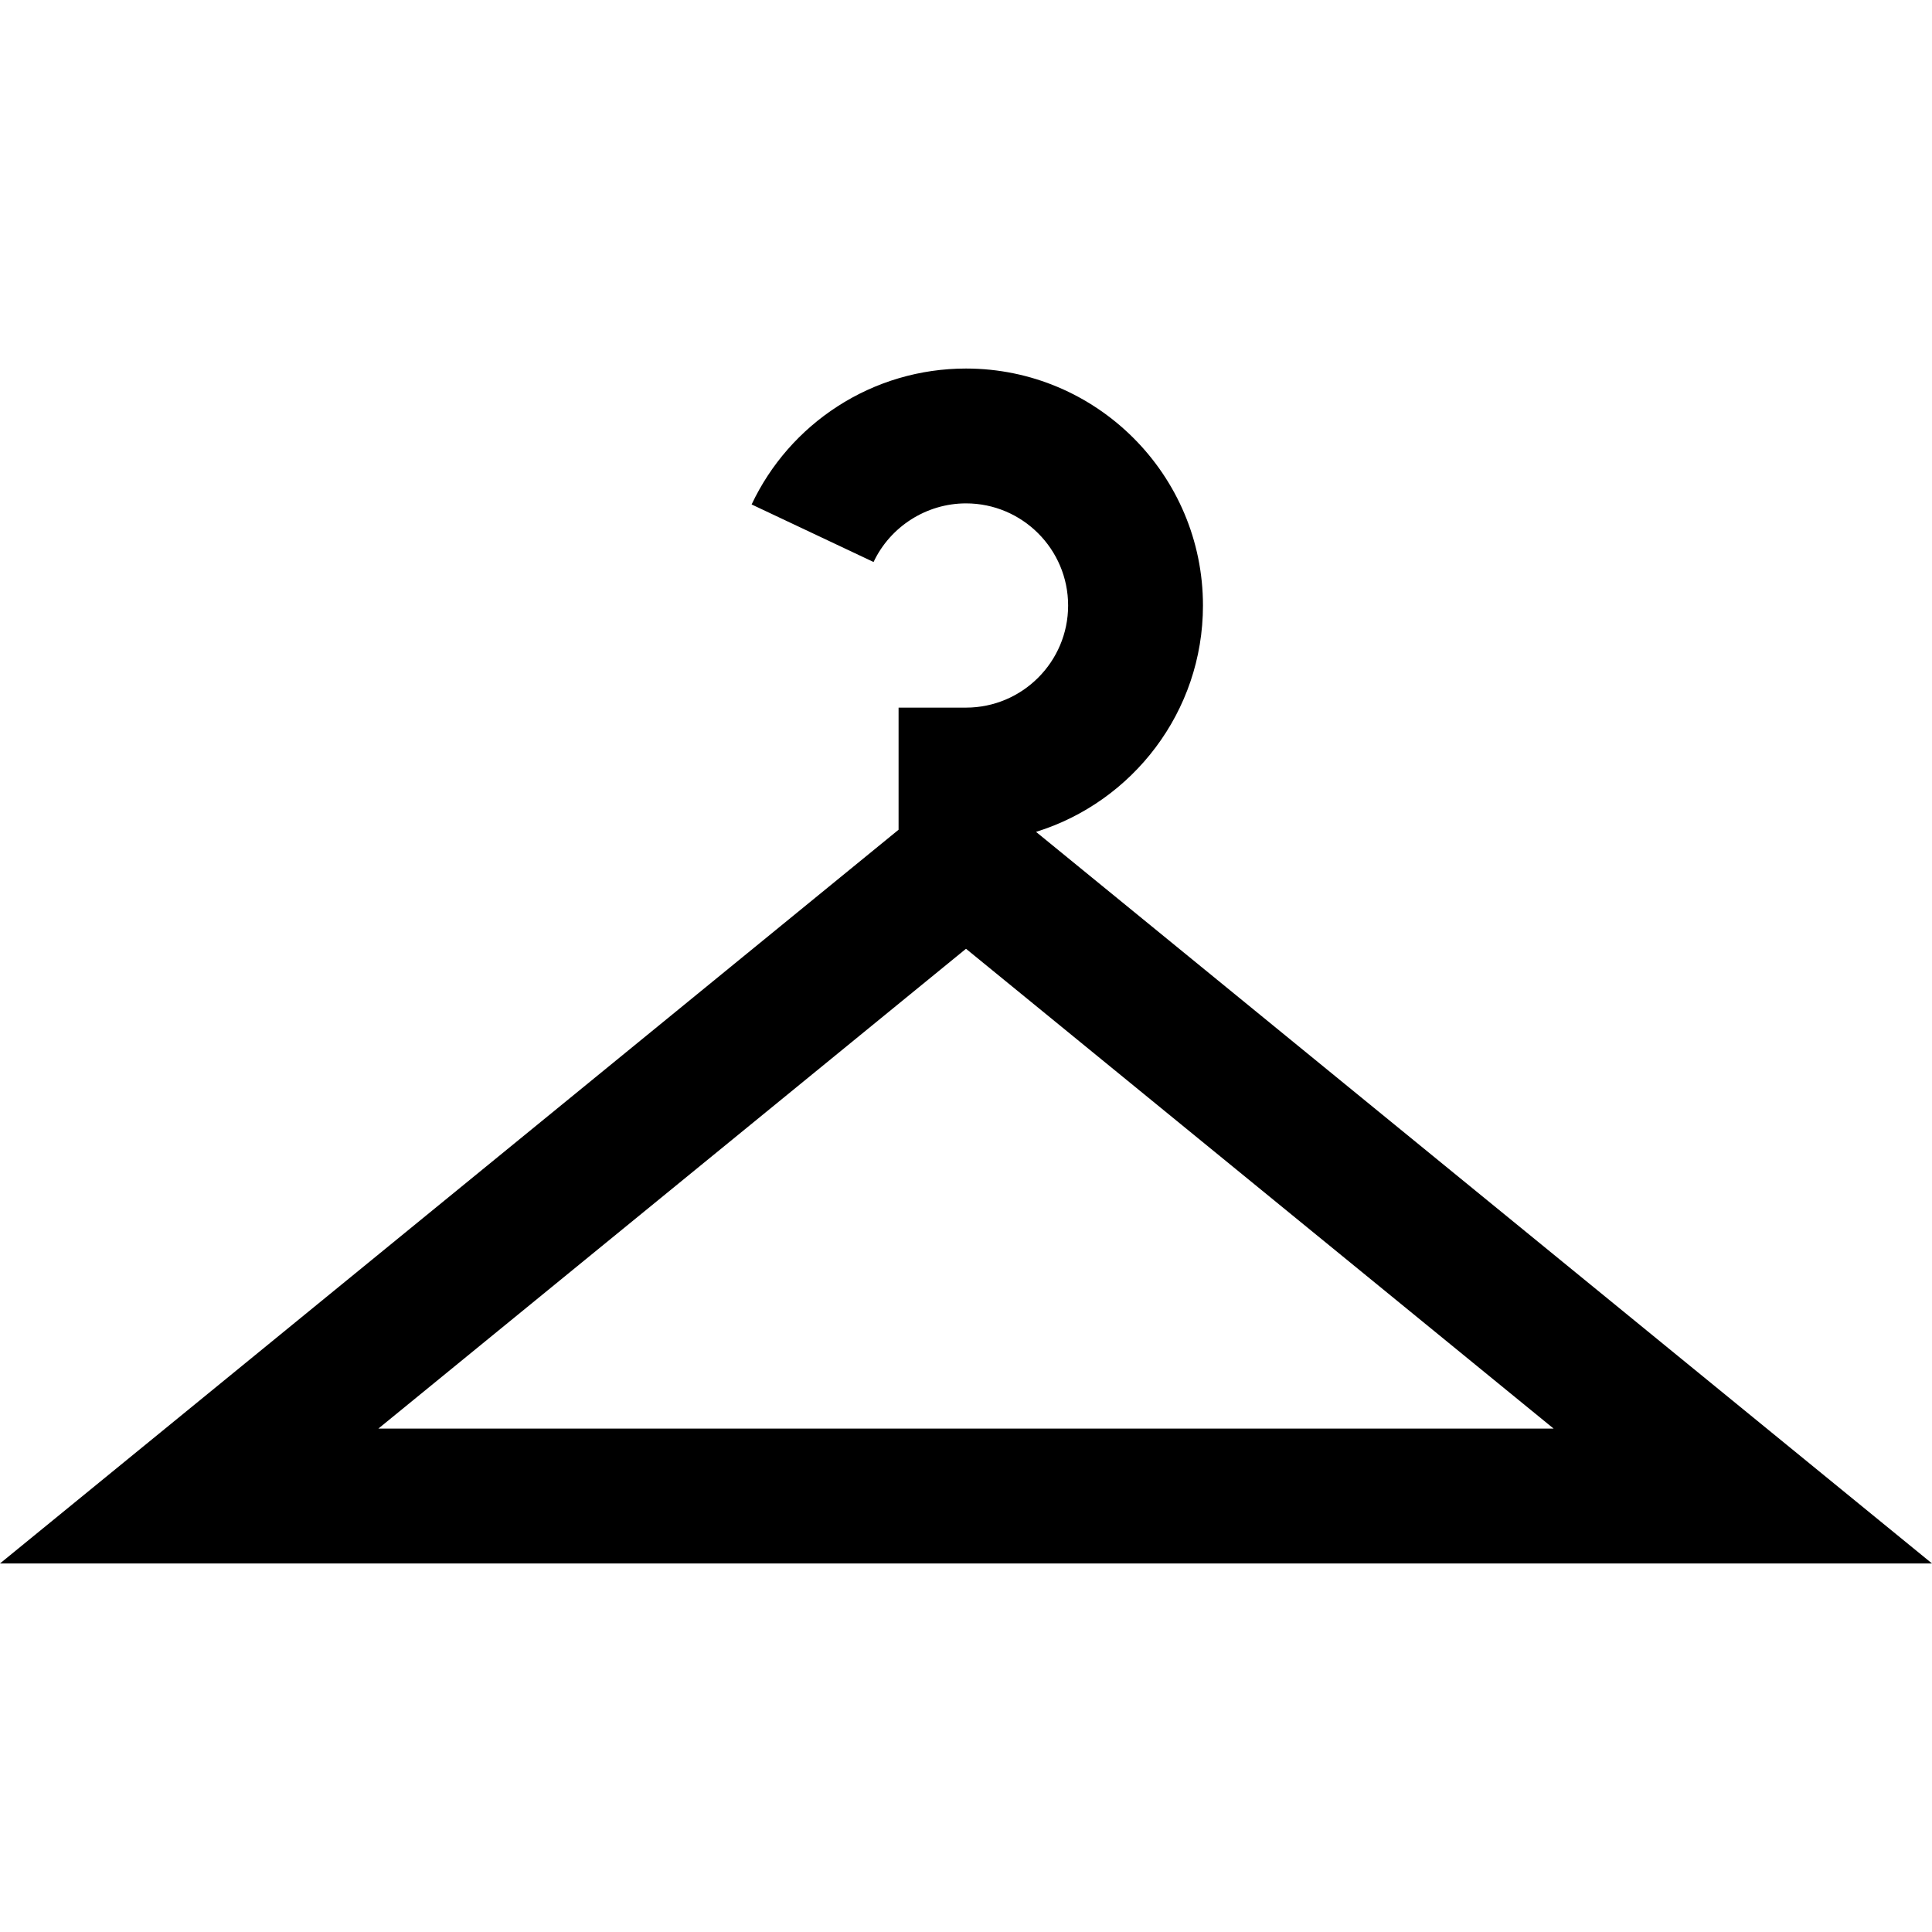 <?xml version="1.0" encoding="iso-8859-1"?>
<!-- Uploaded to: SVG Repo, www.svgrepo.com, Generator: SVG Repo Mixer Tools -->
<!DOCTYPE svg PUBLIC "-//W3C//DTD SVG 1.1//EN" "http://www.w3.org/Graphics/SVG/1.1/DTD/svg11.dtd">
<svg fill="#000000" version="1.1" id="Capa_1" xmlns="http://www.w3.org/2000/svg" xmlns:xlink="http://www.w3.org/1999/xlink" 
	 width="800px" height="800px" viewBox="0 0 974.268 974.268"
	 xml:space="preserve">
<g>
	<g>
		<path d="M606.63,305.342c0-65.89-53.605-119.495-119.496-119.495c-23.089,0-45.507,6.605-64.831,19.104
			c-18.781,12.146-33.746,29.239-43.276,49.433l61.495,29.023c8.476-17.957,26.771-29.56,46.612-29.56
			c28.396,0,51.496,23.101,51.496,51.495c0,28.396-23.102,51.496-51.496,51.496h-34v61.583L0,788.421h974.268L522.446,419.492
			C571.148,404.394,606.63,358.942,606.63,305.342z M783.475,720.421H190.793l296.341-241.974L783.475,720.421z"/>
	</g>
</g>
</svg>